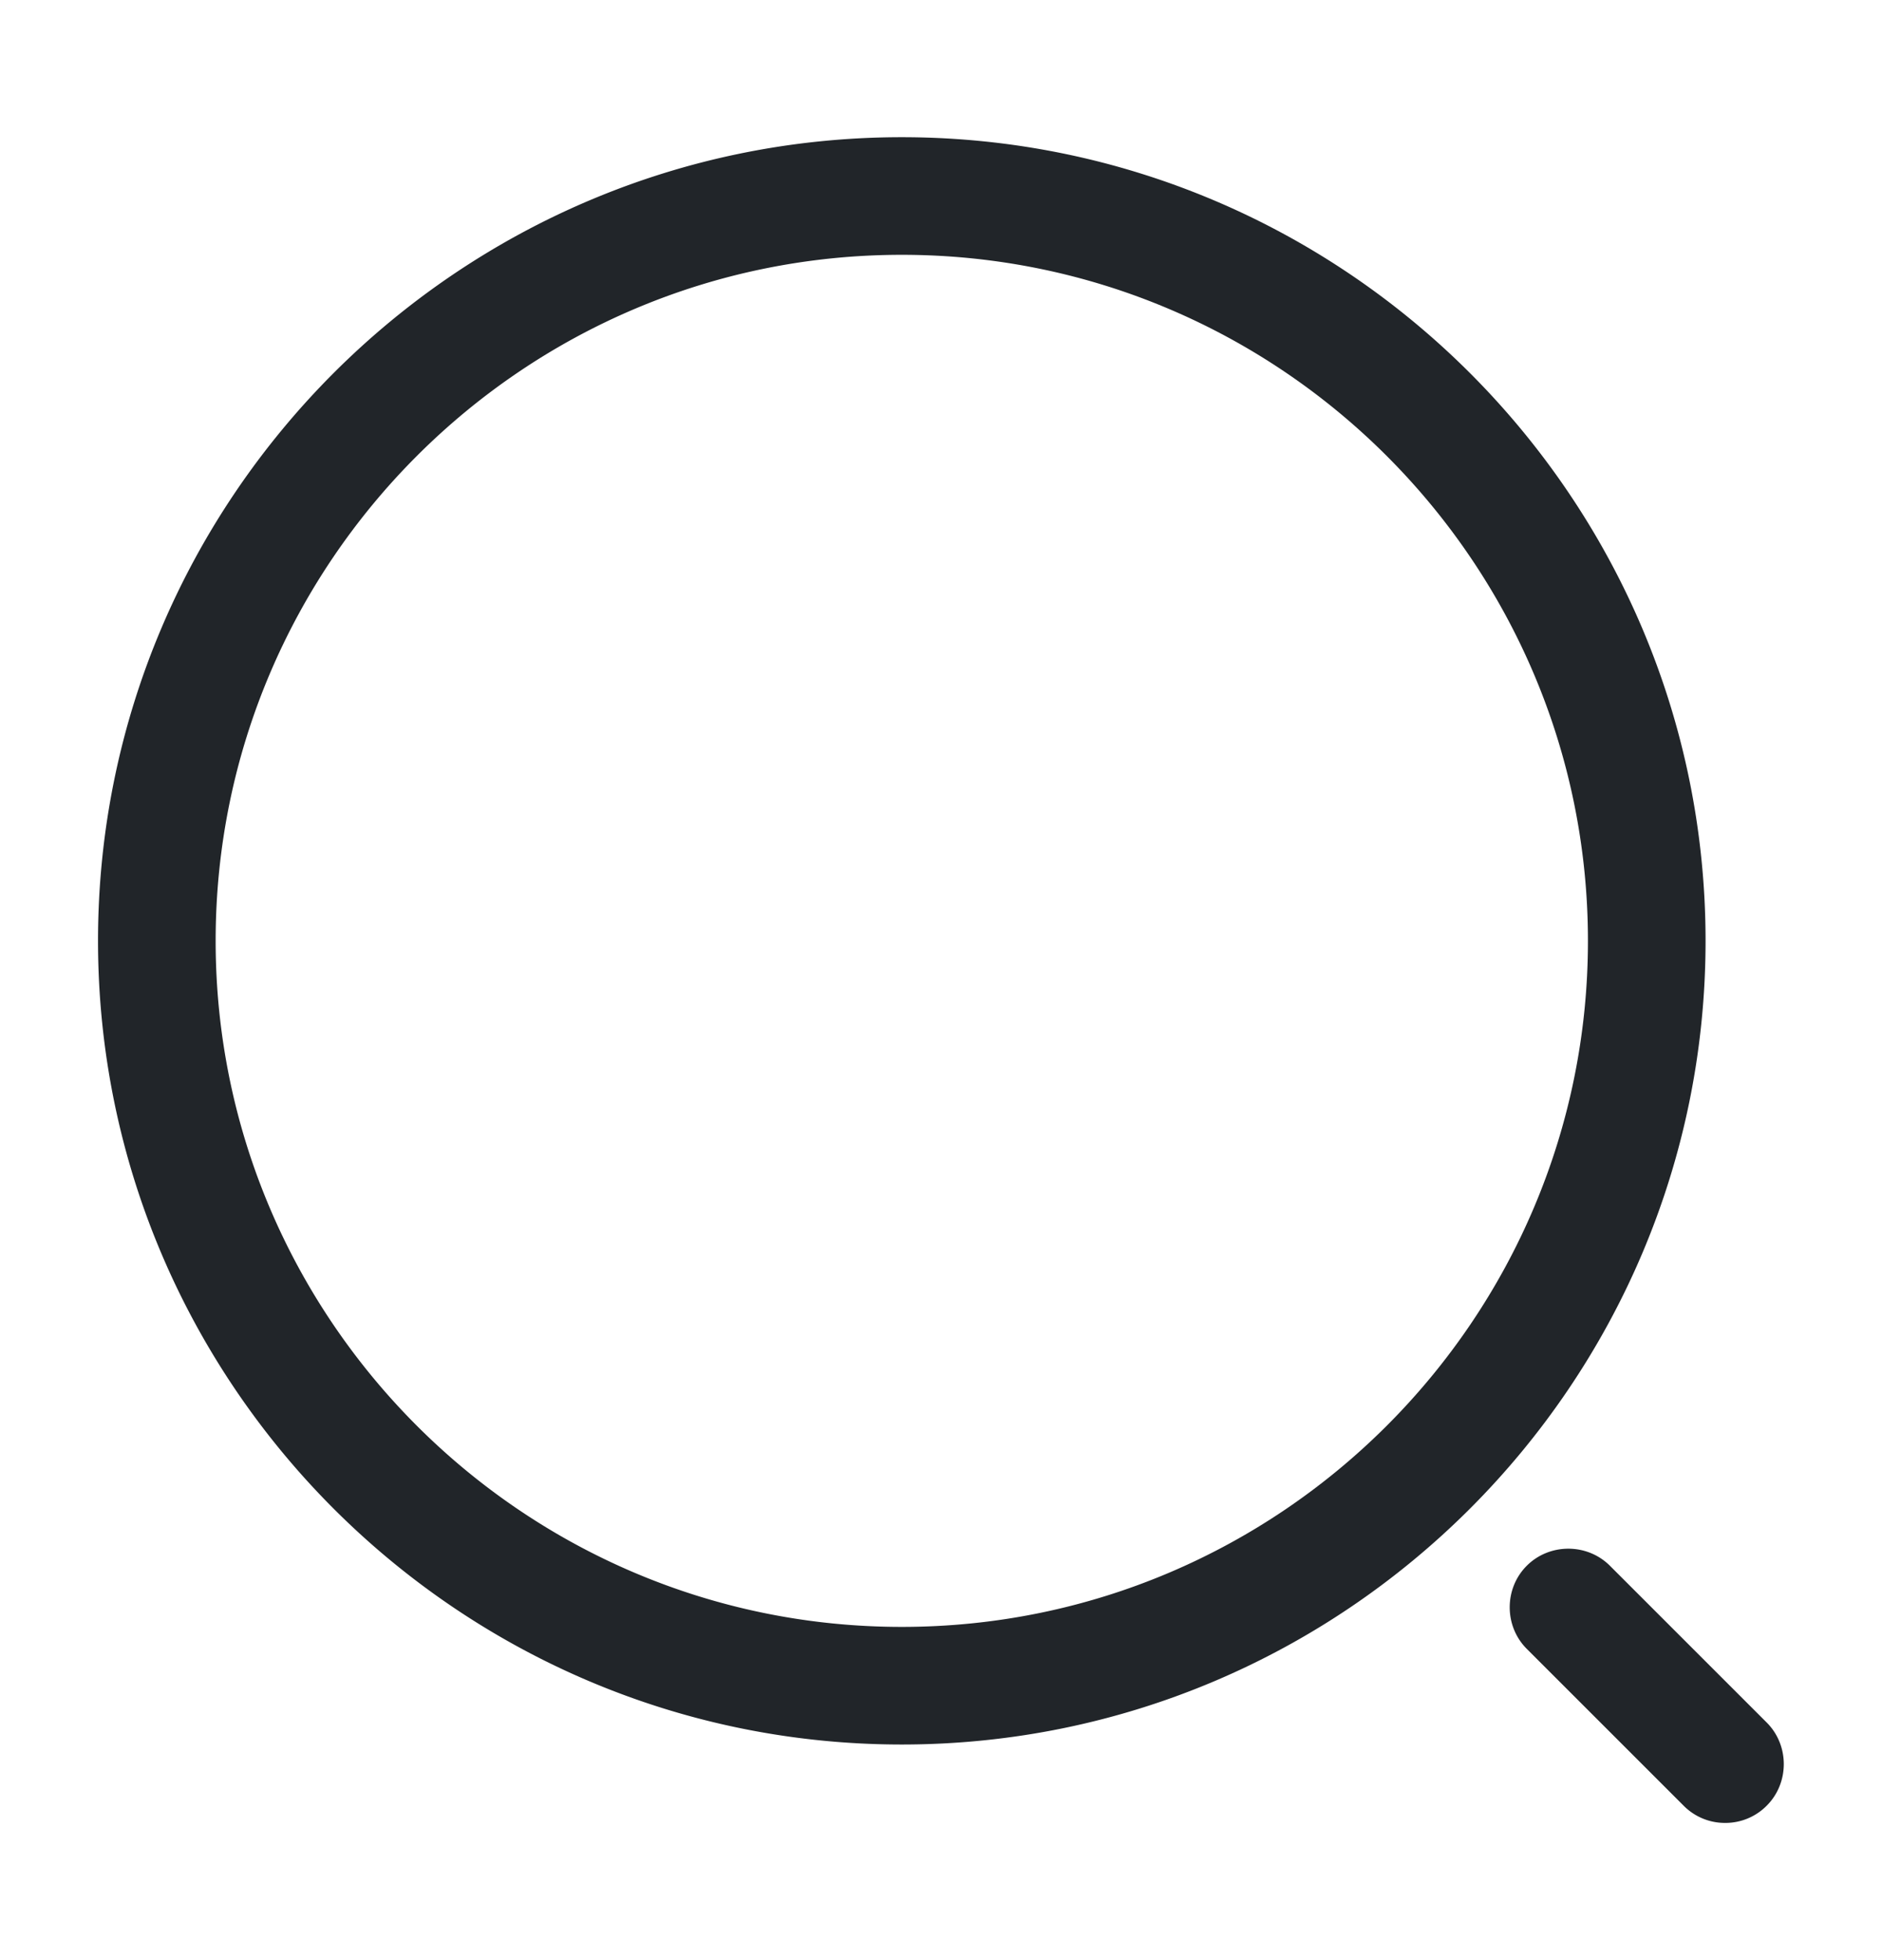 <svg xmlns="http://www.w3.org/2000/svg" width="24" height="25" fill="#212529" xmlns:v="https://vecta.io/nano"><path d="M11.5 22.25c-5.65 0-10.25-4.6-10.25-10.25S5.85 1.75 11.5 1.75 21.75 6.35 21.75 12s-4.6 10.25-10.25 10.25zm0-19c-4.83 0-8.75 3.93-8.75 8.75s3.92 8.75 8.75 8.75 8.75-3.93 8.75-8.75-3.92-8.75-8.75-8.75zm10.5 20a.74.74 0 0 1-.53-.22l-2-2c-.29-.29-.29-.77 0-1.06s.77-.29 1.06 0l2 2c.29.29.29.77 0 1.06a.74.74 0 0 1-.53.22z"/></svg>